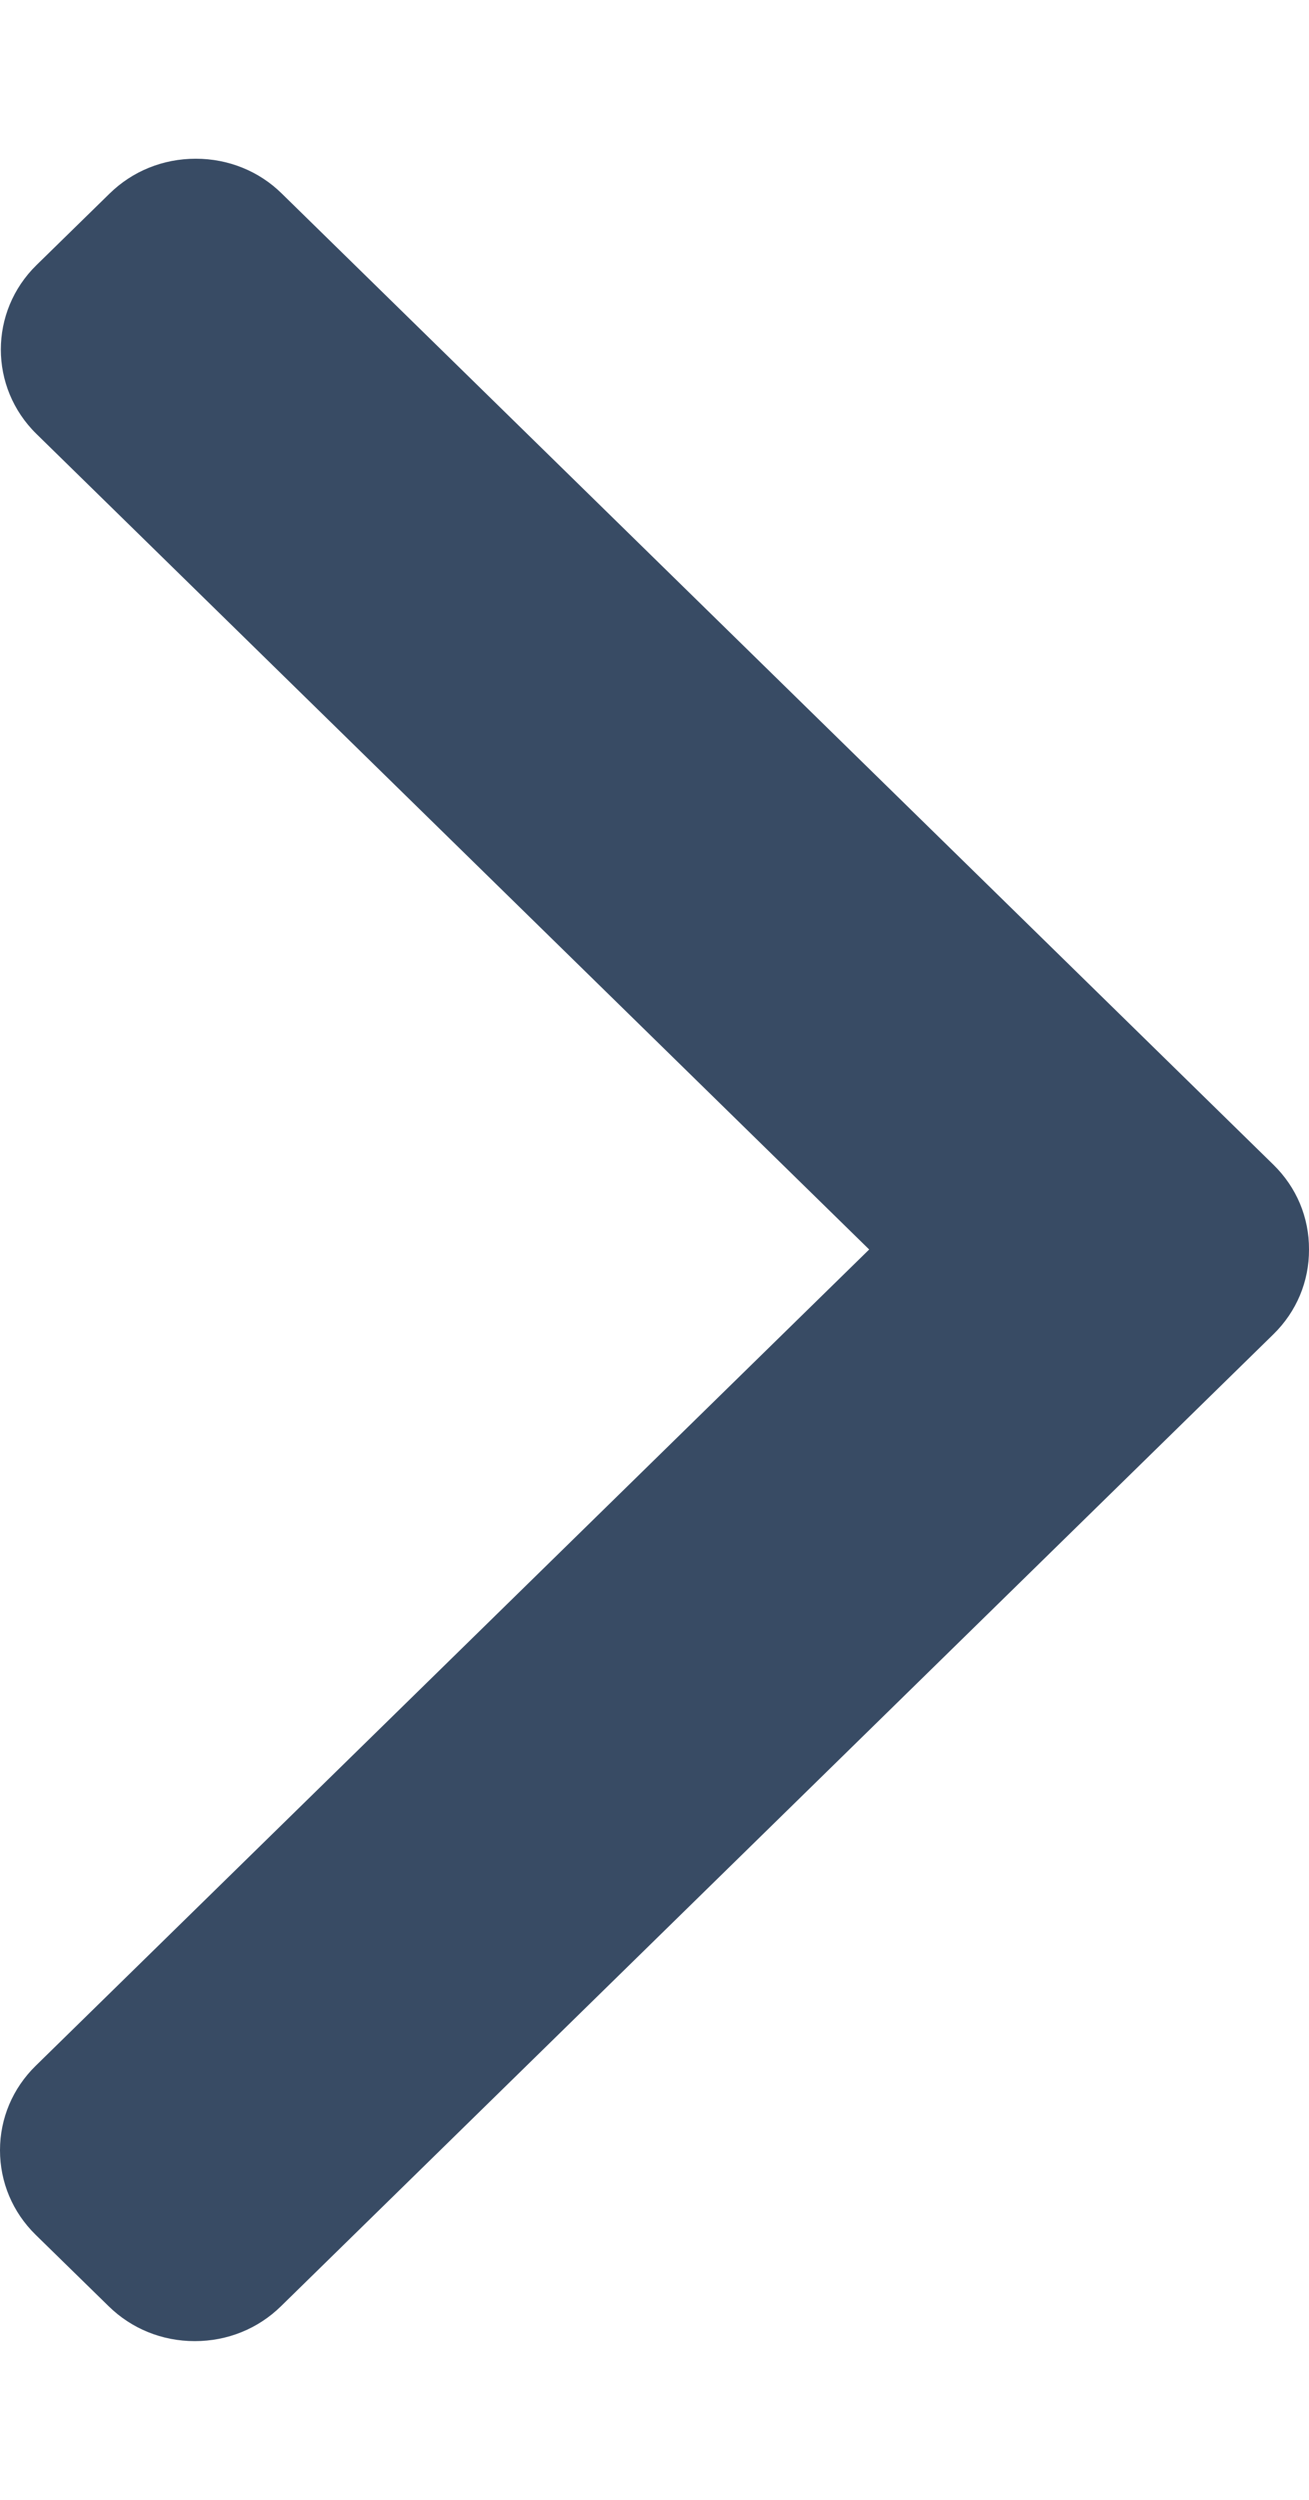 <svg width="11" height="21" viewBox="0 0 9 15" fill="none"
     xmlns="http://www.w3.org/2000/svg">
    <path d="M8.756 6.915L1.938 0.24C1.781 0.085 1.57 0 1.346 0C1.121 0 0.911 0.085 0.753 0.24L0.251 0.731C-0.076 1.051 -0.076 1.572 0.251 1.892L5.976 7.497L0.245 13.108C0.087 13.263 0 13.469 0 13.688C0 13.908 0.087 14.114 0.245 14.269L0.747 14.76C0.905 14.915 1.115 15 1.339 15C1.564 15 1.774 14.915 1.932 14.76L8.756 8.079C8.914 7.924 9.001 7.717 9 7.497C9.001 7.276 8.914 7.07 8.756 6.915Z"
          fill="#384B64"></path>
</svg>
